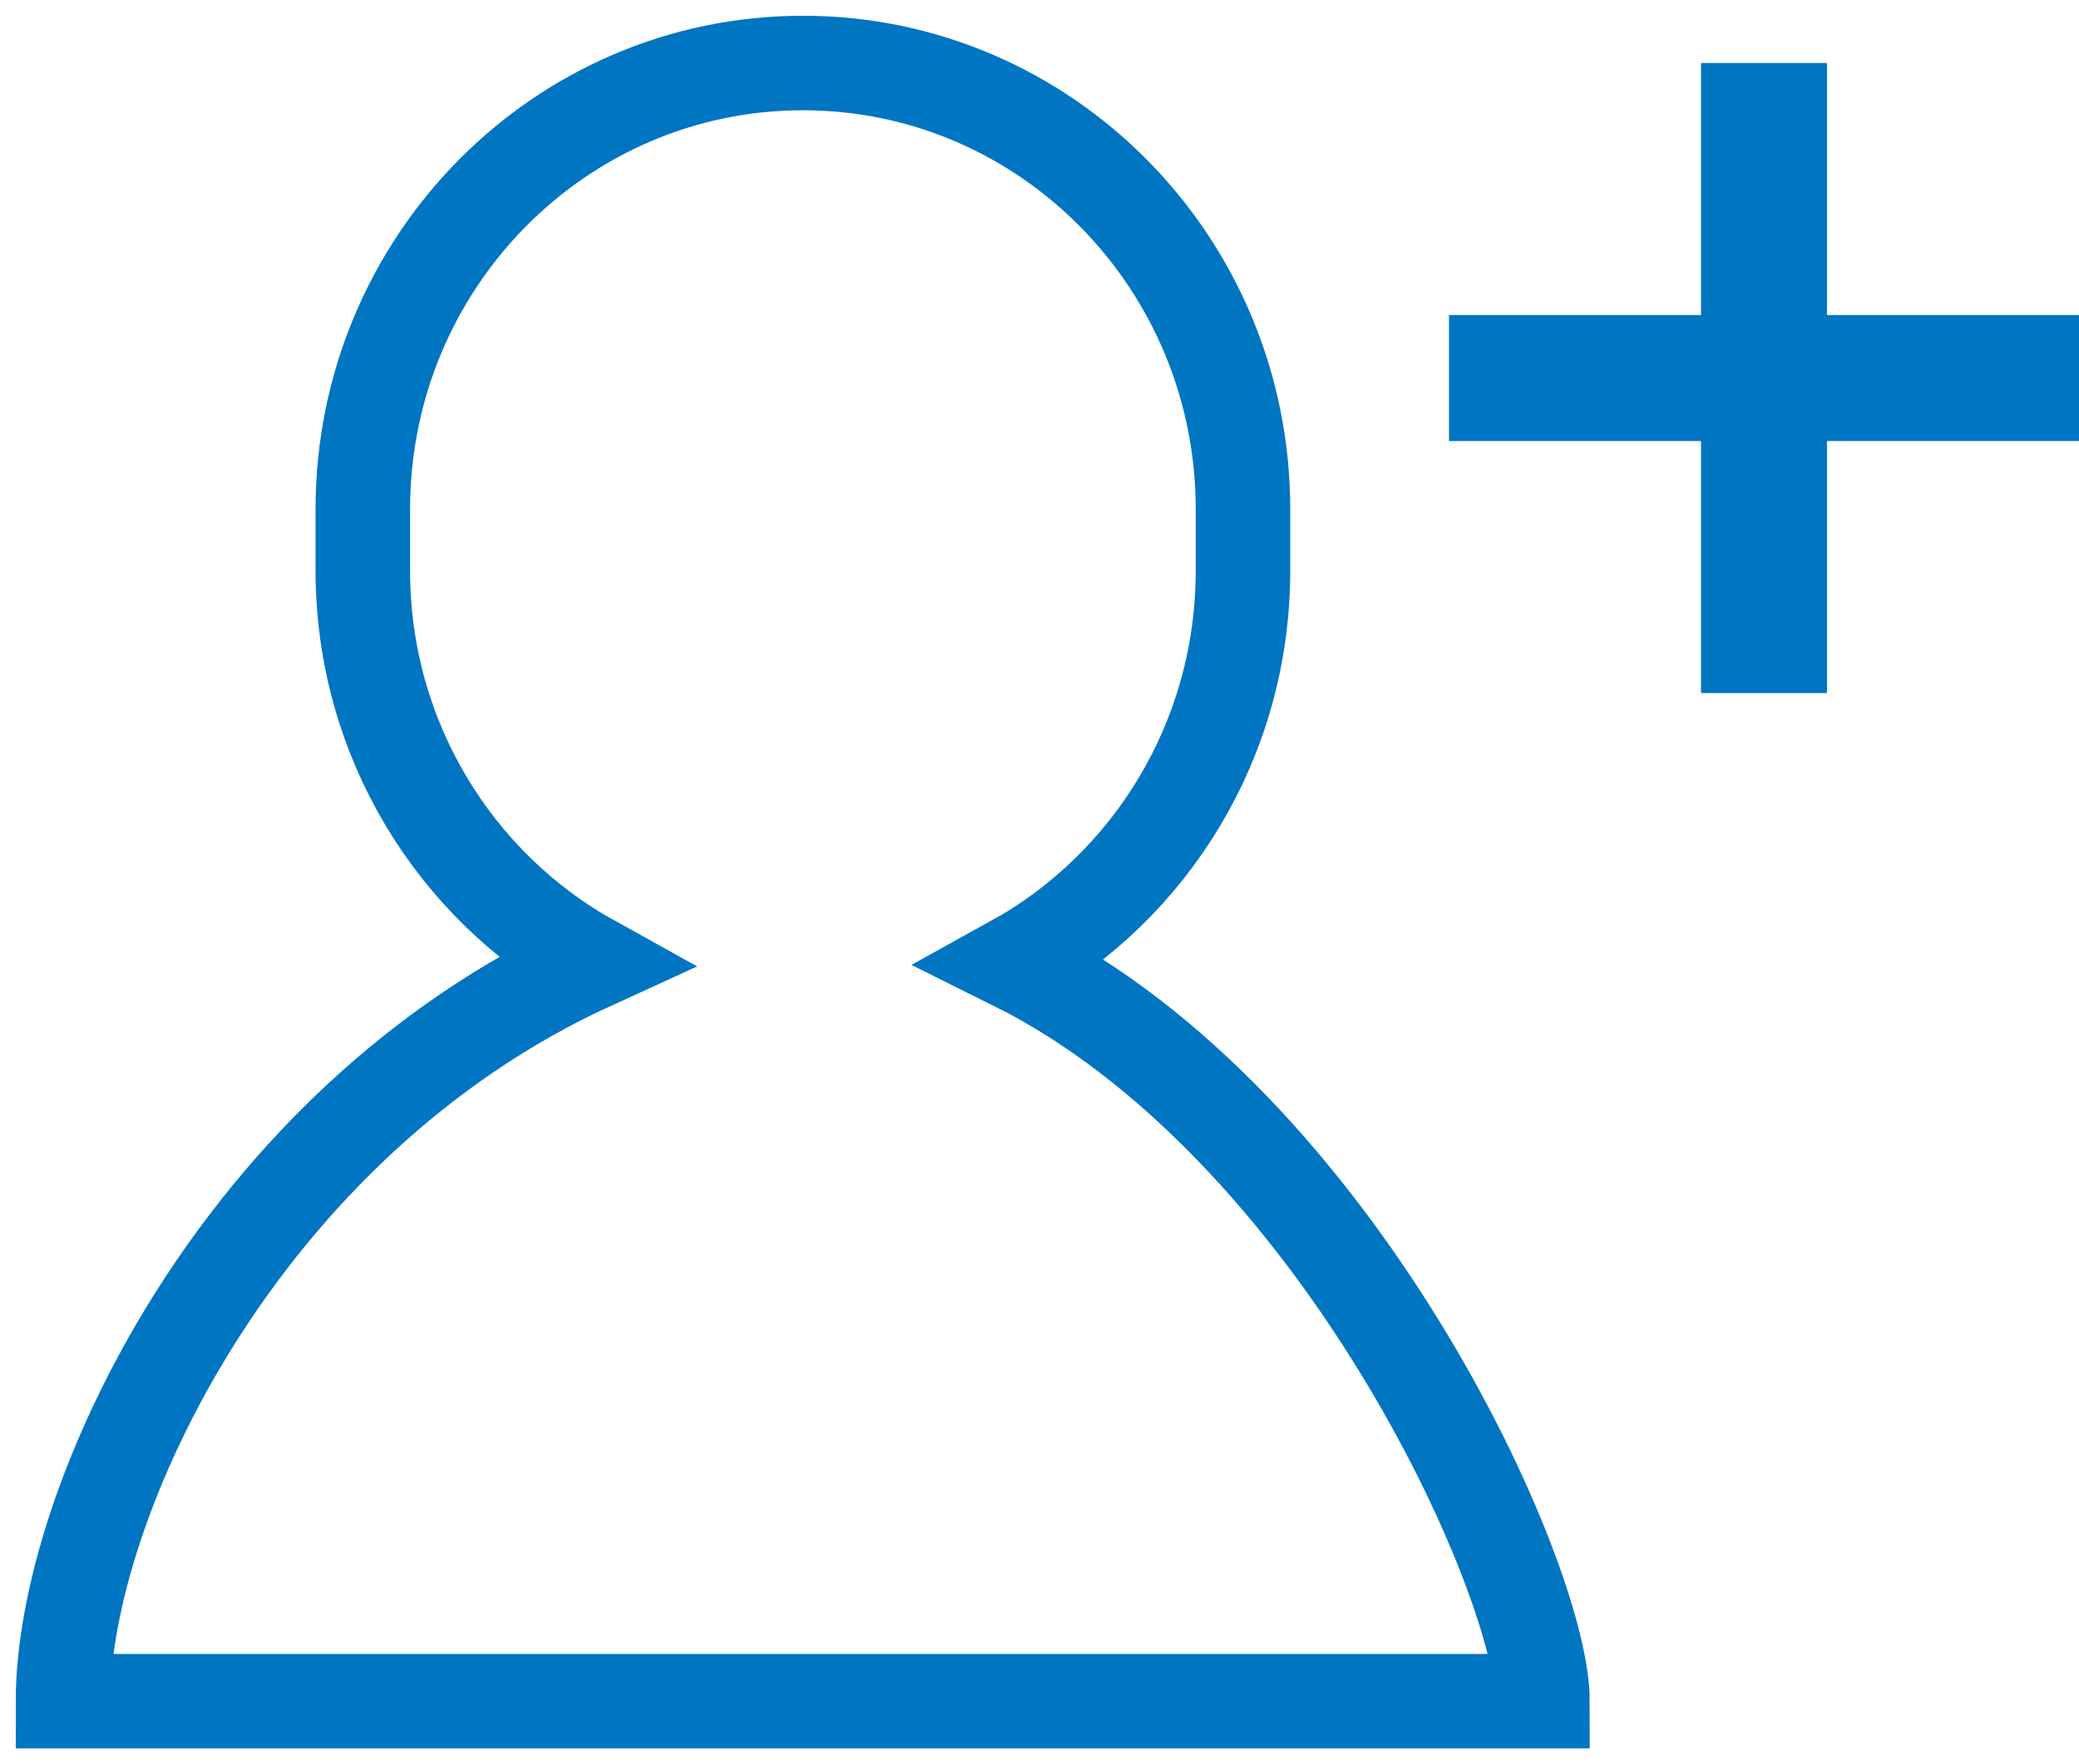 <svg width="33" height="28" viewBox="0 0 33 28" fill="none" xmlns="http://www.w3.org/2000/svg">
<path d="M16.083 15.279C18.258 14.078 19.73 11.743 19.73 9.055V8.082C19.73 4.172 16.601 1 12.745 1C8.888 1 5.759 4.172 5.759 8.082V9.055C5.759 11.738 7.231 14.073 9.401 15.274C3.785 17.838 1 23.87 1 27H24.484C24.484 25.071 21.238 17.838 16.083 15.279Z" stroke="#0075C2" stroke-width="1.5"/>
<line x1="23" y1="6" x2="33" y2="6" stroke="#0075C2" stroke-width="2"/>
<line x1="28" y1="1" x2="28" y2="11" stroke="#0075C2" stroke-width="2"/>
</svg>
